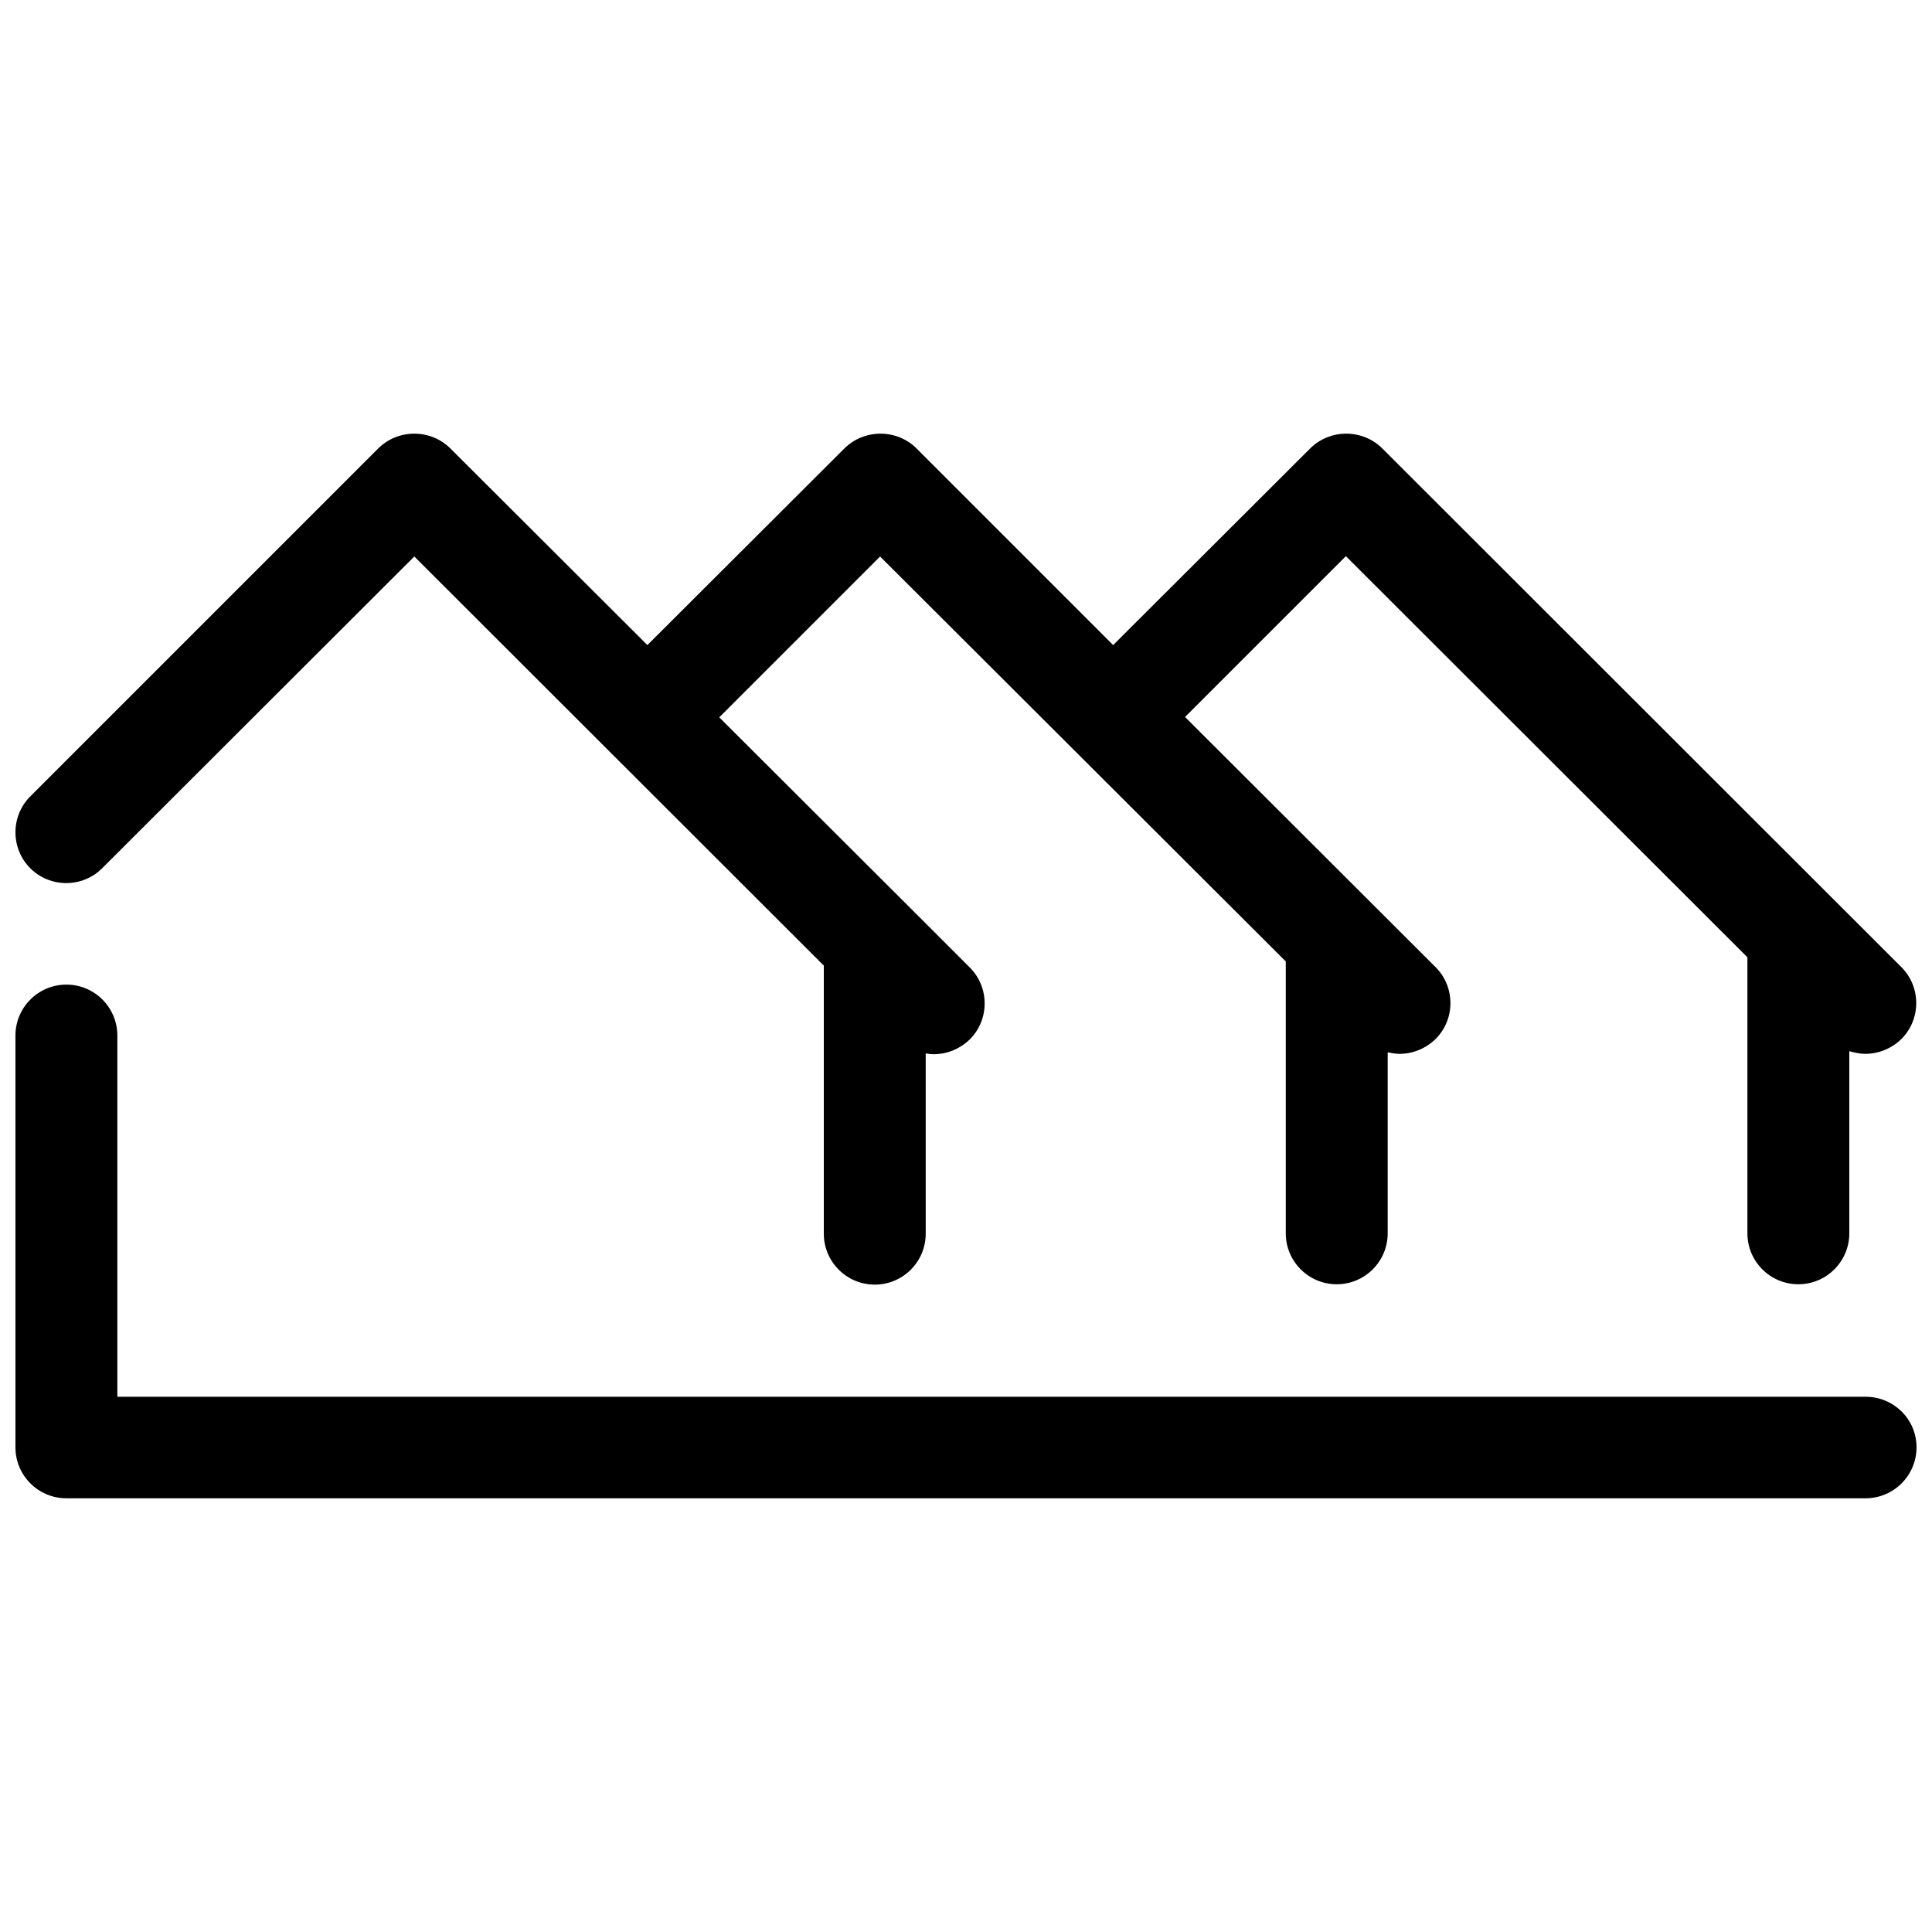 <?xml version="1.0" encoding="UTF-8"?>
<!-- Uploaded to: ICON Repo, www.svgrepo.com, Generator: ICON Repo Mixer Tools -->
<svg width="800px" height="800px" version="1.1" viewBox="144 144 512 512" xmlns="http://www.w3.org/2000/svg">
 <defs>
  <clipPath id="b">
   <path d="m148.09 258h503.81v227h-503.81z"/>
  </clipPath>
  <clipPath id="a">
   <path d="m148.09 404h503.81v138h-503.81z"/>
  </clipPath>
 </defs>
 <g>
  <g clip-path="url(#b)">
   <path d="m171.07 374.1 82.727-82.625 108.52 108.42v71.039c0 7.457 6.047 13.504 13.504 13.504 7.457 0 13.504-6.047 13.504-13.504l-0.004-47.762c0.707 0.102 1.41 0.203 2.117 0.203 3.426 0 6.852-1.309 9.574-3.93 5.238-5.238 5.238-13.805 0-19.043l-15.617-15.617-50.785-50.684 42.621-42.621 52.195 52.094 55.316 55.219v72.043c0 7.457 6.047 13.504 13.504 13.504 7.457 0 13.504-6.047 13.504-13.504v-47.961c1.008 0.203 2.117 0.402 3.125 0.402 3.426 0 6.852-1.309 9.574-3.93 5.238-5.238 5.238-13.805 0-19.043l-66.402-66.301 42.621-42.621 106.41 106.3v73.152c0 7.457 6.047 13.504 13.504 13.504s13.504-6.047 13.504-13.504v-48.266c1.41 0.402 2.82 0.707 4.231 0.707 3.426 0 6.852-1.309 9.574-3.93 5.238-5.238 5.238-13.805 0-19.043l-137.55-137.45c-2.519-2.519-5.945-3.93-9.574-3.93-3.629 0-7.055 1.41-9.574 3.93l-52.195 52.094-52.09-52.094c-2.519-2.519-5.945-3.93-9.574-3.93-3.629 0-7.055 1.41-9.574 3.93l-52.195 52.094-52.195-52.094c-2.519-2.519-5.945-3.93-9.574-3.93s-7.055 1.41-9.574 3.93l-92.195 92.195c-5.238 5.238-5.238 13.805 0 19.043 5.246 5.242 13.812 5.242 19.051 0z"/>
  </g>
  <g clip-path="url(#a)">
   <path d="m638.4 514.16h-463.3v-95.723c0-7.457-6.047-13.504-13.504-13.504s-13.504 6.047-13.504 13.504v109.12c0 7.457 6.047 13.504 13.504 13.504h476.8c7.457 0 13.504-6.047 13.504-13.504s-6.043-13.402-13.5-13.402z"/>
  </g>
 </g>
</svg>